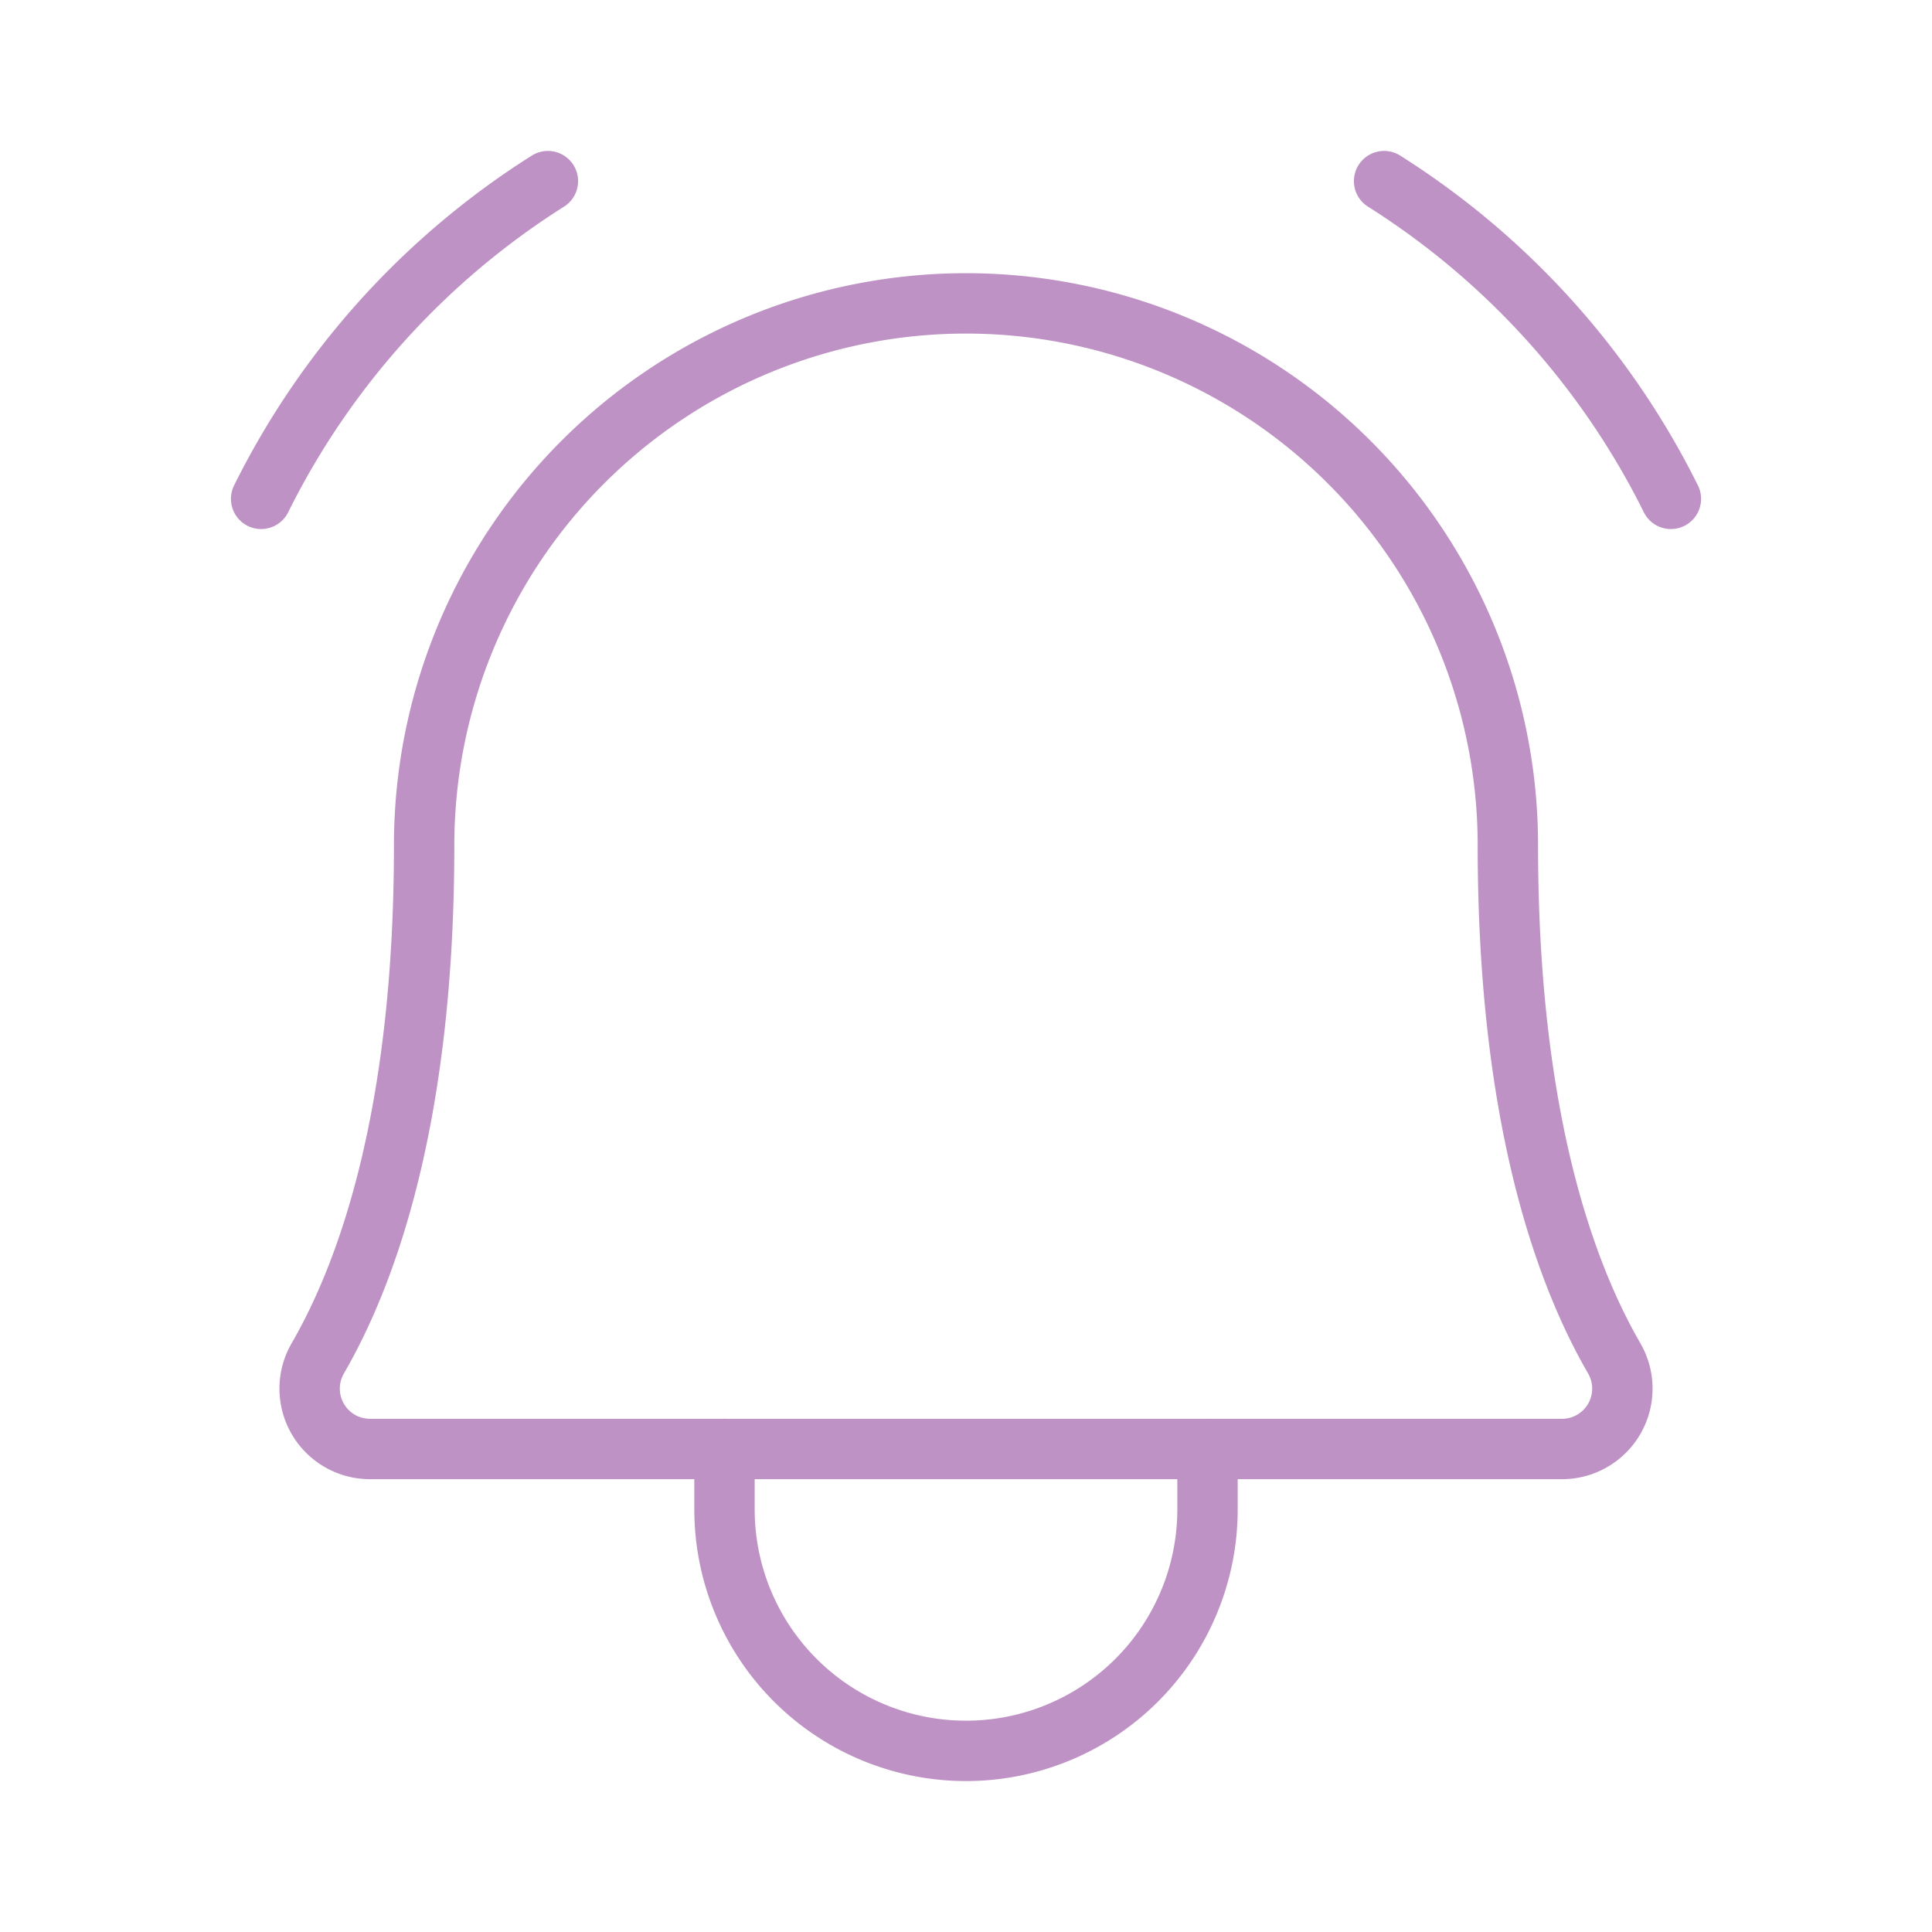 <svg viewBox="0 0 256 256" xmlns="http://www.w3.org/2000/svg"><rect fill="none" height="256" width="256"></rect><path d="M56.2,112a71.8,71.8,0,1,1,143.6,0h0c0,35.8,7.5,56.6,14.1,68a8,8,0,0,1-6.9,12H49a8,8,0,0,1-6.9-12c6.6-11.4,14.1-32.2,14.1-68Z" fill="none" stroke="#bf92c5" stroke-linecap="round" stroke-linejoin="round" stroke-width="8px" original-stroke="#3999c5"></path><path d="M96,192v8a32,32,0,0,0,64,0v-8" fill="none" stroke="#bf92c5" stroke-linecap="round" stroke-linejoin="round" stroke-width="8px" original-stroke="#3999c5"></path><path d="M183.4,24a105,105,0,0,1,38,42.1" fill="none" stroke="#bf92c5" stroke-linecap="round" stroke-linejoin="round" stroke-width="8px" original-stroke="#3999c5"></path><path d="M34.6,66.1A105,105,0,0,1,72.6,24" fill="none" stroke="#bf92c5" stroke-linecap="round" stroke-linejoin="round" stroke-width="8px" original-stroke="#3999c5"></path></svg>